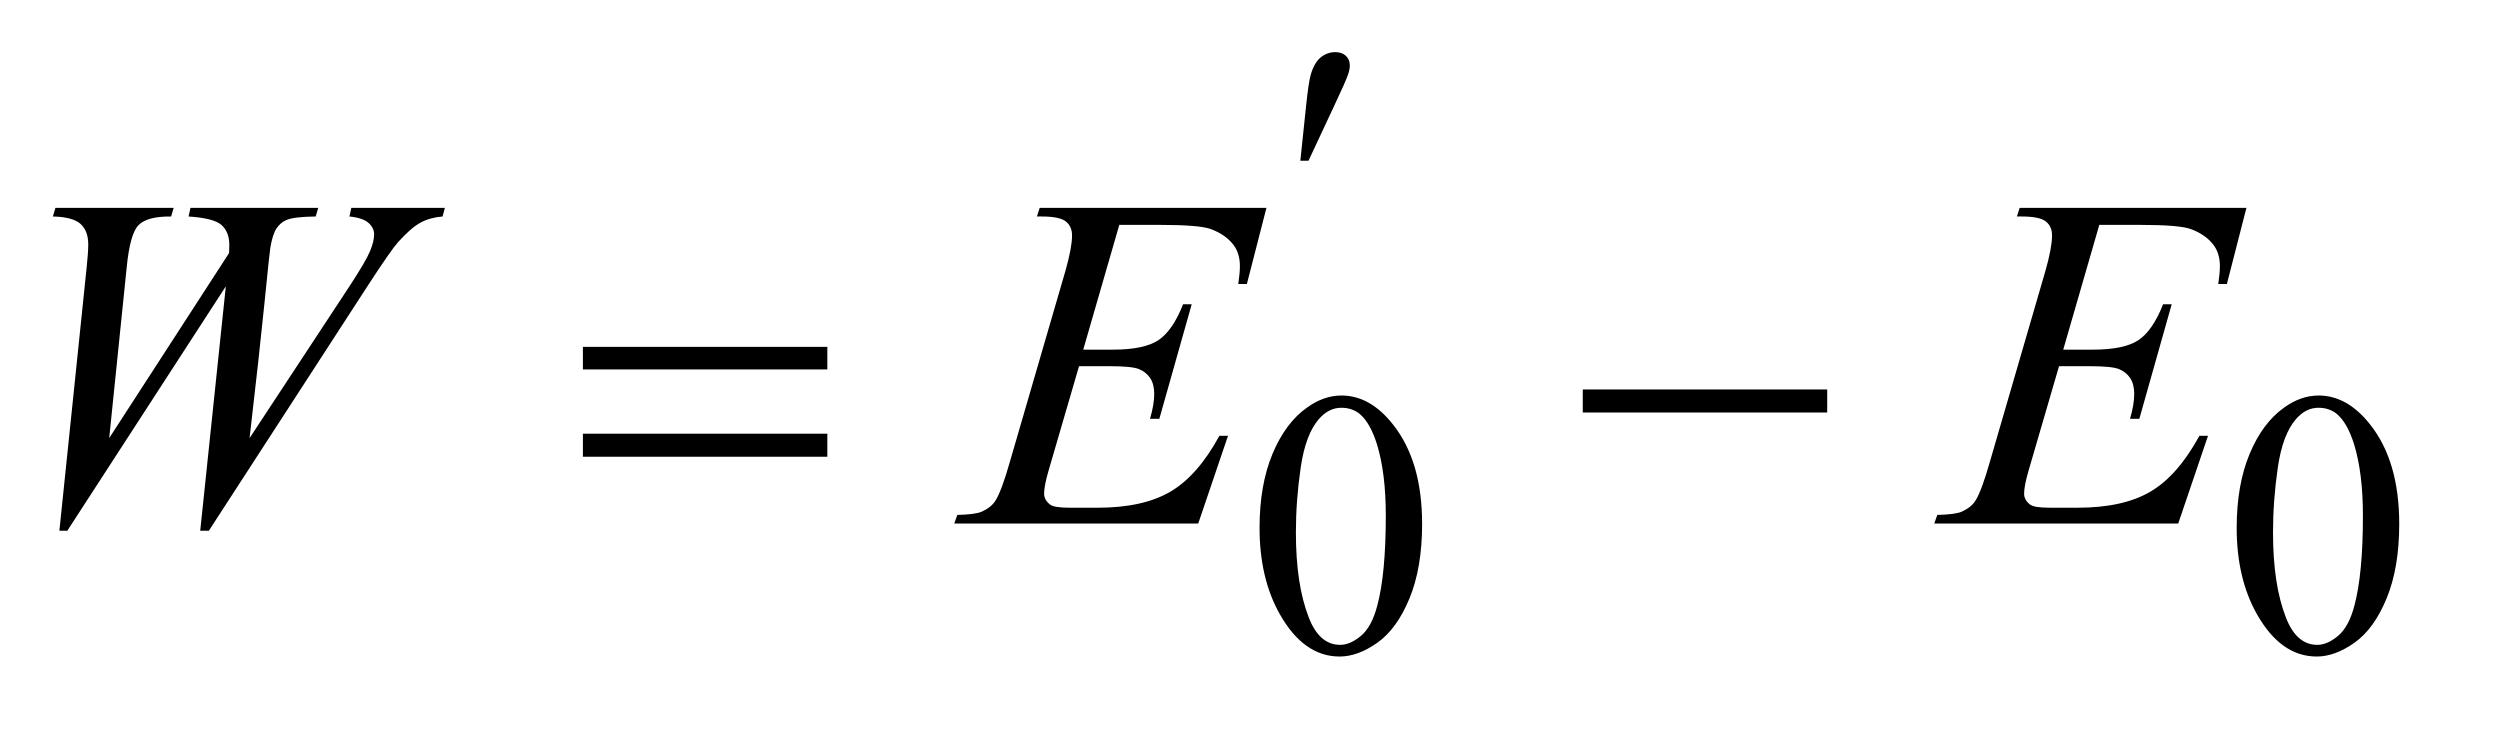 <?xml version="1.0" encoding="UTF-8"?>
<!DOCTYPE svg PUBLIC '-//W3C//DTD SVG 1.0//EN'
          'http://www.w3.org/TR/2001/REC-SVG-20010904/DTD/svg10.dtd'>
<svg stroke-dasharray="none" shape-rendering="auto" xmlns="http://www.w3.org/2000/svg" font-family="'Dialog'" text-rendering="auto" width="74" fill-opacity="1" color-interpolation="auto" color-rendering="auto" preserveAspectRatio="xMidYMid meet" font-size="12px" viewBox="0 0 74 22" fill="black" xmlns:xlink="http://www.w3.org/1999/xlink" stroke="black" image-rendering="auto" stroke-miterlimit="10" stroke-linecap="square" stroke-linejoin="miter" font-style="normal" stroke-width="1" height="22" stroke-dashoffset="0" font-weight="normal" stroke-opacity="1"
><!--Generated by the Batik Graphics2D SVG Generator--><defs id="genericDefs"
  /><g
  ><defs id="defs1"
    ><clipPath clipPathUnits="userSpaceOnUse" id="clipPath1"
      ><path d="M1.122 2.106 L47.482 2.106 L47.482 15.576 L1.122 15.576 L1.122 2.106 Z"
      /></clipPath
      ><clipPath clipPathUnits="userSpaceOnUse" id="clipPath2"
      ><path d="M35.964 67.285 L35.964 497.652 L1521.848 497.652 L1521.848 67.285 Z"
      /></clipPath
    ></defs
    ><g transform="scale(1.576,1.576) translate(-1.122,-2.106) matrix(0.031,0,0,0.031,0,0)"
    ><path d="M799.312 387.75 Q799.312 361.703 807.172 342.891 Q815.031 324.078 828.062 314.875 Q838.172 307.562 848.953 307.562 Q866.469 307.562 880.391 325.422 Q897.797 347.547 897.797 385.391 Q897.797 411.906 890.164 430.438 Q882.531 448.969 870.68 457.336 Q858.828 465.703 847.828 465.703 Q826.047 465.703 811.547 439.984 Q799.312 418.297 799.312 387.75 ZM821.328 390.562 Q821.328 422.016 829.078 441.891 Q835.469 458.625 848.156 458.625 Q854.234 458.625 860.742 453.172 Q867.25 447.719 870.625 434.922 Q875.797 415.609 875.797 380.453 Q875.797 354.406 870.406 337 Q866.359 324.078 859.953 318.688 Q855.344 314.984 848.844 314.984 Q841.203 314.984 835.25 321.828 Q827.156 331.156 824.242 351.148 Q821.328 371.141 821.328 390.562 ZM1391.312 387.75 Q1391.312 361.703 1399.172 342.891 Q1407.031 324.078 1420.062 314.875 Q1430.172 307.562 1440.953 307.562 Q1458.469 307.562 1472.391 325.422 Q1489.797 347.547 1489.797 385.391 Q1489.797 411.906 1482.164 430.438 Q1474.531 448.969 1462.68 457.336 Q1450.828 465.703 1439.828 465.703 Q1418.047 465.703 1403.547 439.984 Q1391.312 418.297 1391.312 387.75 ZM1413.328 390.562 Q1413.328 422.016 1421.078 441.891 Q1427.469 458.625 1440.156 458.625 Q1446.234 458.625 1452.742 453.172 Q1459.25 447.719 1462.625 434.922 Q1467.797 415.609 1467.797 380.453 Q1467.797 354.406 1462.406 337 Q1458.359 324.078 1451.953 318.688 Q1447.344 314.984 1440.844 314.984 Q1433.203 314.984 1427.25 321.828 Q1419.156 331.156 1416.242 351.148 Q1413.328 371.141 1413.328 390.562 Z" stroke="none" clip-path="url(#clipPath2)"
    /></g
    ><g transform="matrix(0.049,0,0,0.049,-1.768,-3.319)"
    ><path d="M71.953 388.359 L88.406 229.453 Q89.391 220.312 89.391 215.391 Q89.391 207.234 84.75 203.016 Q80.109 198.797 68.016 198.516 L69.562 193.312 L141 193.312 L139.453 198.516 Q125.109 198.375 119.836 203.648 Q114.562 208.922 112.594 229.453 L102.047 332.391 L174.469 220.594 Q174.609 217.781 174.609 215.812 Q174.609 207.938 169.969 203.719 Q165.328 199.5 150 198.516 L151.125 193.312 L228.328 193.312 L226.781 198.516 Q213.422 198.656 208.781 200.766 Q205.406 202.312 203.086 205.758 Q200.766 209.203 199.359 217.5 Q198.938 219.891 195.914 250.125 Q192.891 280.359 186.844 332.391 L247.172 240.703 Q257.016 225.656 259.547 219.609 Q262.078 213.562 262.078 209.344 Q262.078 205.406 258.703 202.383 Q255.328 199.359 247.172 198.516 L248.297 193.312 L304.828 193.312 L303.422 198.516 Q295.969 199.078 290.203 202.172 Q284.438 205.266 276.562 213.984 Q272.062 219.047 258 240.703 L162.234 388.359 L157.031 388.359 L172.5 240.703 L76.734 388.359 L71.953 388.359 ZM712.234 203.578 L690.438 278.953 L708.297 278.953 Q727.422 278.953 736 273.117 Q744.578 267.281 750.766 251.531 L755.969 251.531 L736.422 320.719 L730.797 320.719 Q733.328 312 733.328 305.812 Q733.328 299.766 730.867 296.109 Q728.406 292.453 724.117 290.695 Q719.828 288.938 706.047 288.938 L687.906 288.938 L669.484 352.078 Q666.812 361.219 666.812 366 Q666.812 369.656 670.328 372.469 Q672.719 374.438 682.281 374.438 L699.156 374.438 Q726.578 374.438 743.102 364.734 Q759.625 355.031 772.703 330.984 L777.906 330.984 L759.906 384 L612.531 384 L614.359 378.797 Q625.328 378.516 629.125 376.828 Q634.75 374.297 637.281 370.359 Q641.078 364.594 646.281 346.172 L679.75 231.141 Q683.688 217.219 683.688 209.906 Q683.688 204.562 679.961 201.539 Q676.234 198.516 665.406 198.516 L662.453 198.516 L664.141 193.312 L801.109 193.312 L789.297 239.297 L784.094 239.297 Q785.078 232.828 785.078 228.469 Q785.078 221.016 781.422 215.953 Q776.641 209.484 767.5 206.109 Q760.75 203.578 736.422 203.578 L712.234 203.578 ZM1304.234 203.578 L1282.438 278.953 L1300.297 278.953 Q1319.422 278.953 1328 273.117 Q1336.578 267.281 1342.766 251.531 L1347.969 251.531 L1328.422 320.719 L1322.797 320.719 Q1325.328 312 1325.328 305.812 Q1325.328 299.766 1322.867 296.109 Q1320.406 292.453 1316.117 290.695 Q1311.828 288.938 1298.047 288.938 L1279.906 288.938 L1261.484 352.078 Q1258.812 361.219 1258.812 366 Q1258.812 369.656 1262.328 372.469 Q1264.719 374.438 1274.281 374.438 L1291.156 374.438 Q1318.578 374.438 1335.102 364.734 Q1351.625 355.031 1364.703 330.984 L1369.906 330.984 L1351.906 384 L1204.531 384 L1206.359 378.797 Q1217.328 378.516 1221.125 376.828 Q1226.75 374.297 1229.281 370.359 Q1233.078 364.594 1238.281 346.172 L1271.75 231.141 Q1275.688 217.219 1275.688 209.906 Q1275.688 204.562 1271.961 201.539 Q1268.234 198.516 1257.406 198.516 L1254.453 198.516 L1256.141 193.312 L1393.109 193.312 L1381.297 239.297 L1376.094 239.297 Q1377.078 232.828 1377.078 228.469 Q1377.078 221.016 1373.422 215.953 Q1368.641 209.484 1359.5 206.109 Q1352.75 203.578 1328.422 203.578 L1304.234 203.578 Z" stroke="none" clip-path="url(#clipPath2)"
    /></g
    ><g transform="matrix(0.049,0,0,0.049,-1.768,-3.319)"
    ><path d="M821.594 164.812 L825.078 131.578 Q826.531 117.422 827.984 112.484 Q830.125 105.406 834 102.32 Q837.875 99.234 842.703 99.234 Q846.75 99.234 849.109 101.477 Q851.469 103.719 851.469 107.203 Q851.469 109.906 850.344 112.938 Q848.875 117.203 842.031 131.688 L826.531 164.812 L821.594 164.812 Z" stroke="none" clip-path="url(#clipPath2)"
    /></g
    ><g transform="matrix(0.049,0,0,0.049,-1.768,-3.319)"
    ><path d="M388.203 277.266 L535.859 277.266 L535.859 290.906 L388.203 290.906 L388.203 277.266 ZM388.203 329.719 L535.859 329.719 L535.859 343.641 L388.203 343.641 L388.203 329.719 ZM992.203 303 L1139.859 303 L1139.859 316.922 L992.203 316.922 L992.203 303 Z" stroke="none" clip-path="url(#clipPath2)"
    /></g
  ></g
></svg
>
